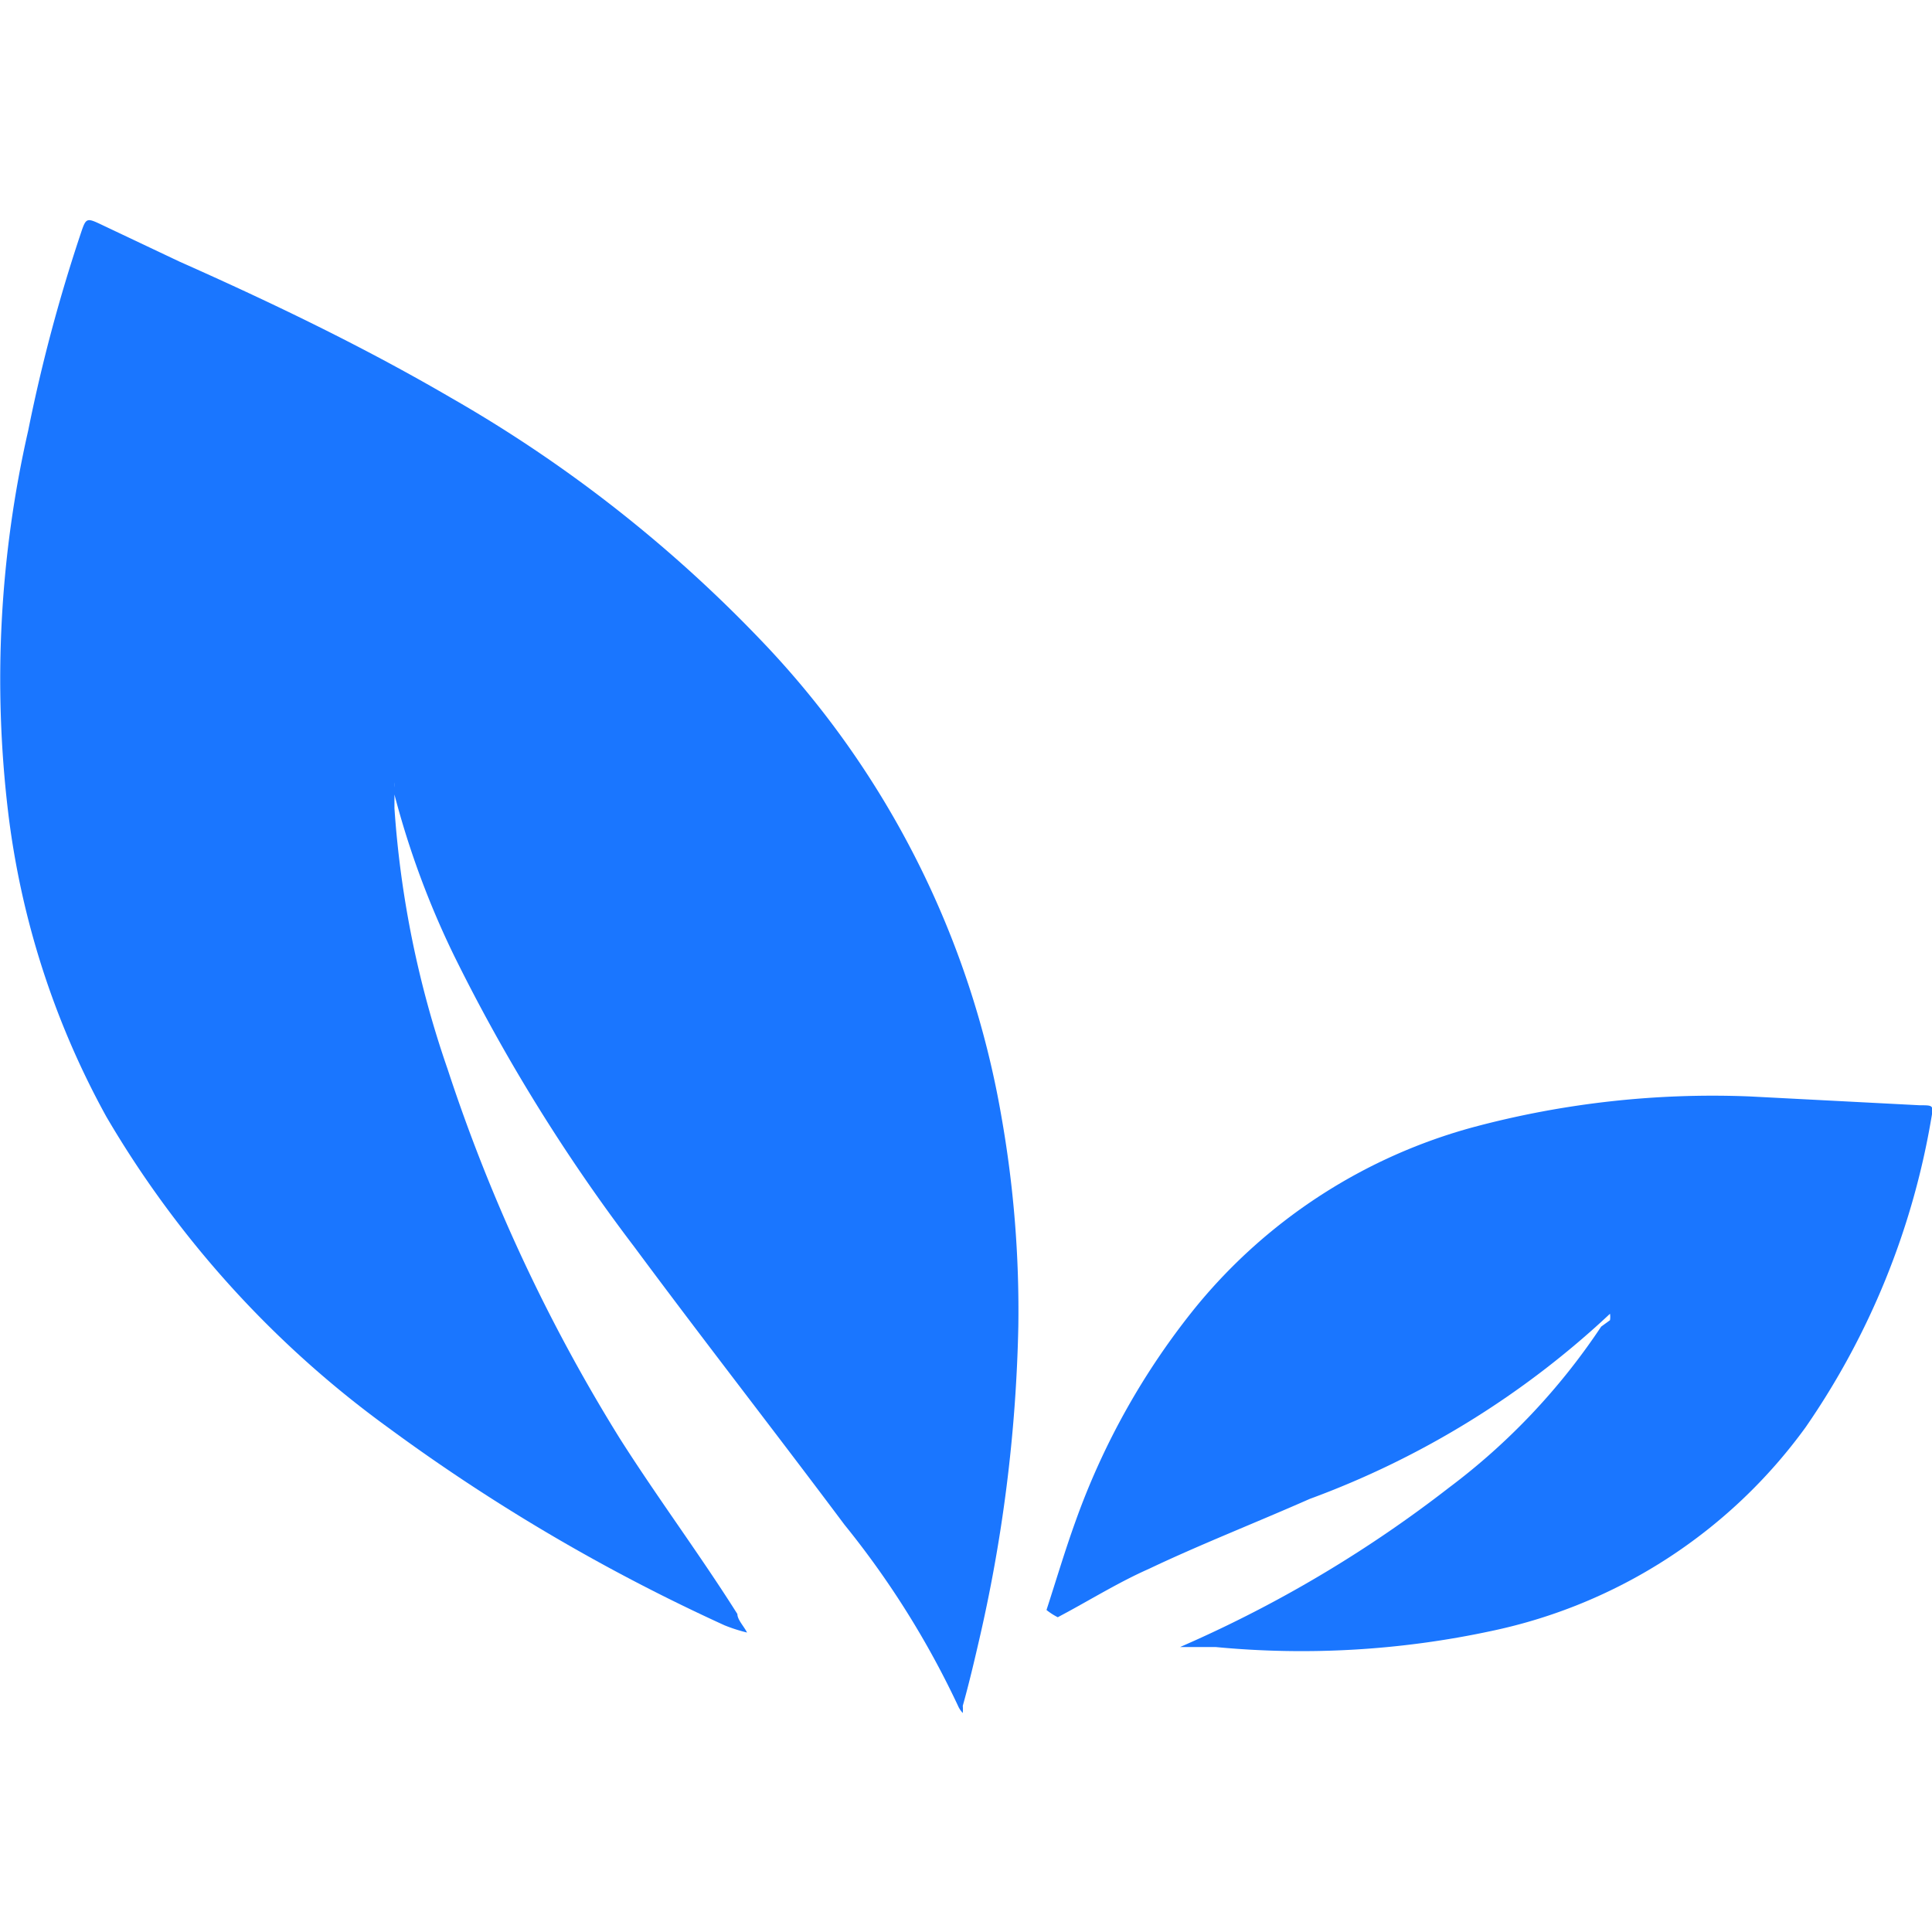<svg id="Слой_1" data-name="Слой 1" xmlns="http://www.w3.org/2000/svg" width="24" height="24" viewBox="0 0 24 24"><defs><style>.cls-1{fill:#1a76ff;}</style></defs><title>1696</title><path class="cls-1" d="M12.65,16.48a19,19,0,0,1-.5,3.95c-.06.26-.12.51-.19.76a.58.58,0,0,1,0,.09.34.34,0,0,1-.05-.07,11,11,0,0,0-1.42-2.27c-.86-1.15-1.75-2.29-2.61-3.45a22.16,22.16,0,0,1-2.24-3.62,10.79,10.79,0,0,1-.74-2l0-.08,0-.07a.44.44,0,0,0,0,.06c0,.09,0,.17,0,.26a12.45,12.45,0,0,0,.66,3.24A21.19,21.19,0,0,0,7.7,17.87c.47.74,1,1.45,1.46,2.18,0,.07.08.15.12.23A2,2,0,0,1,9,20.19a23.49,23.49,0,0,1-4.17-2.45,12.7,12.7,0,0,1-3.51-3.87A10.42,10.42,0,0,1,.1,10.08,13.91,13.91,0,0,1,.35,5.35,20.31,20.31,0,0,1,1,2.91v0c.07-.21.07-.21.28-.11l.95.45C3.4,3.77,4.52,4.31,5.6,4.94a17,17,0,0,1,3.84,3,11.32,11.32,0,0,1,3,5.93A13.81,13.81,0,0,1,12.65,16.48Z"/><path class="cls-1" d="M21.73,13.62l2.12.11c.17,0,.17,0,.14.17a9.55,9.55,0,0,1-1.56,3.83,6.46,6.46,0,0,1-3.9,2.53,11.23,11.23,0,0,1-3.43.2l-.37,0s0,0-.07,0l0,0,.18-.08A15.54,15.54,0,0,0,18,18.48a8.1,8.1,0,0,0,1.89-2L20,16.4a.27.27,0,0,0,0-.08l0,0a11,11,0,0,1-3.73,2.3c-.68.3-1.37.57-2,.87-.34.15-.67.35-1,.53l-.13.07A.81.81,0,0,1,13,20c.12-.37.23-.74.36-1.1a9.08,9.08,0,0,1,1.5-2.67A6.73,6.73,0,0,1,18.31,14,11.5,11.5,0,0,1,21.73,13.62Z"/></svg>